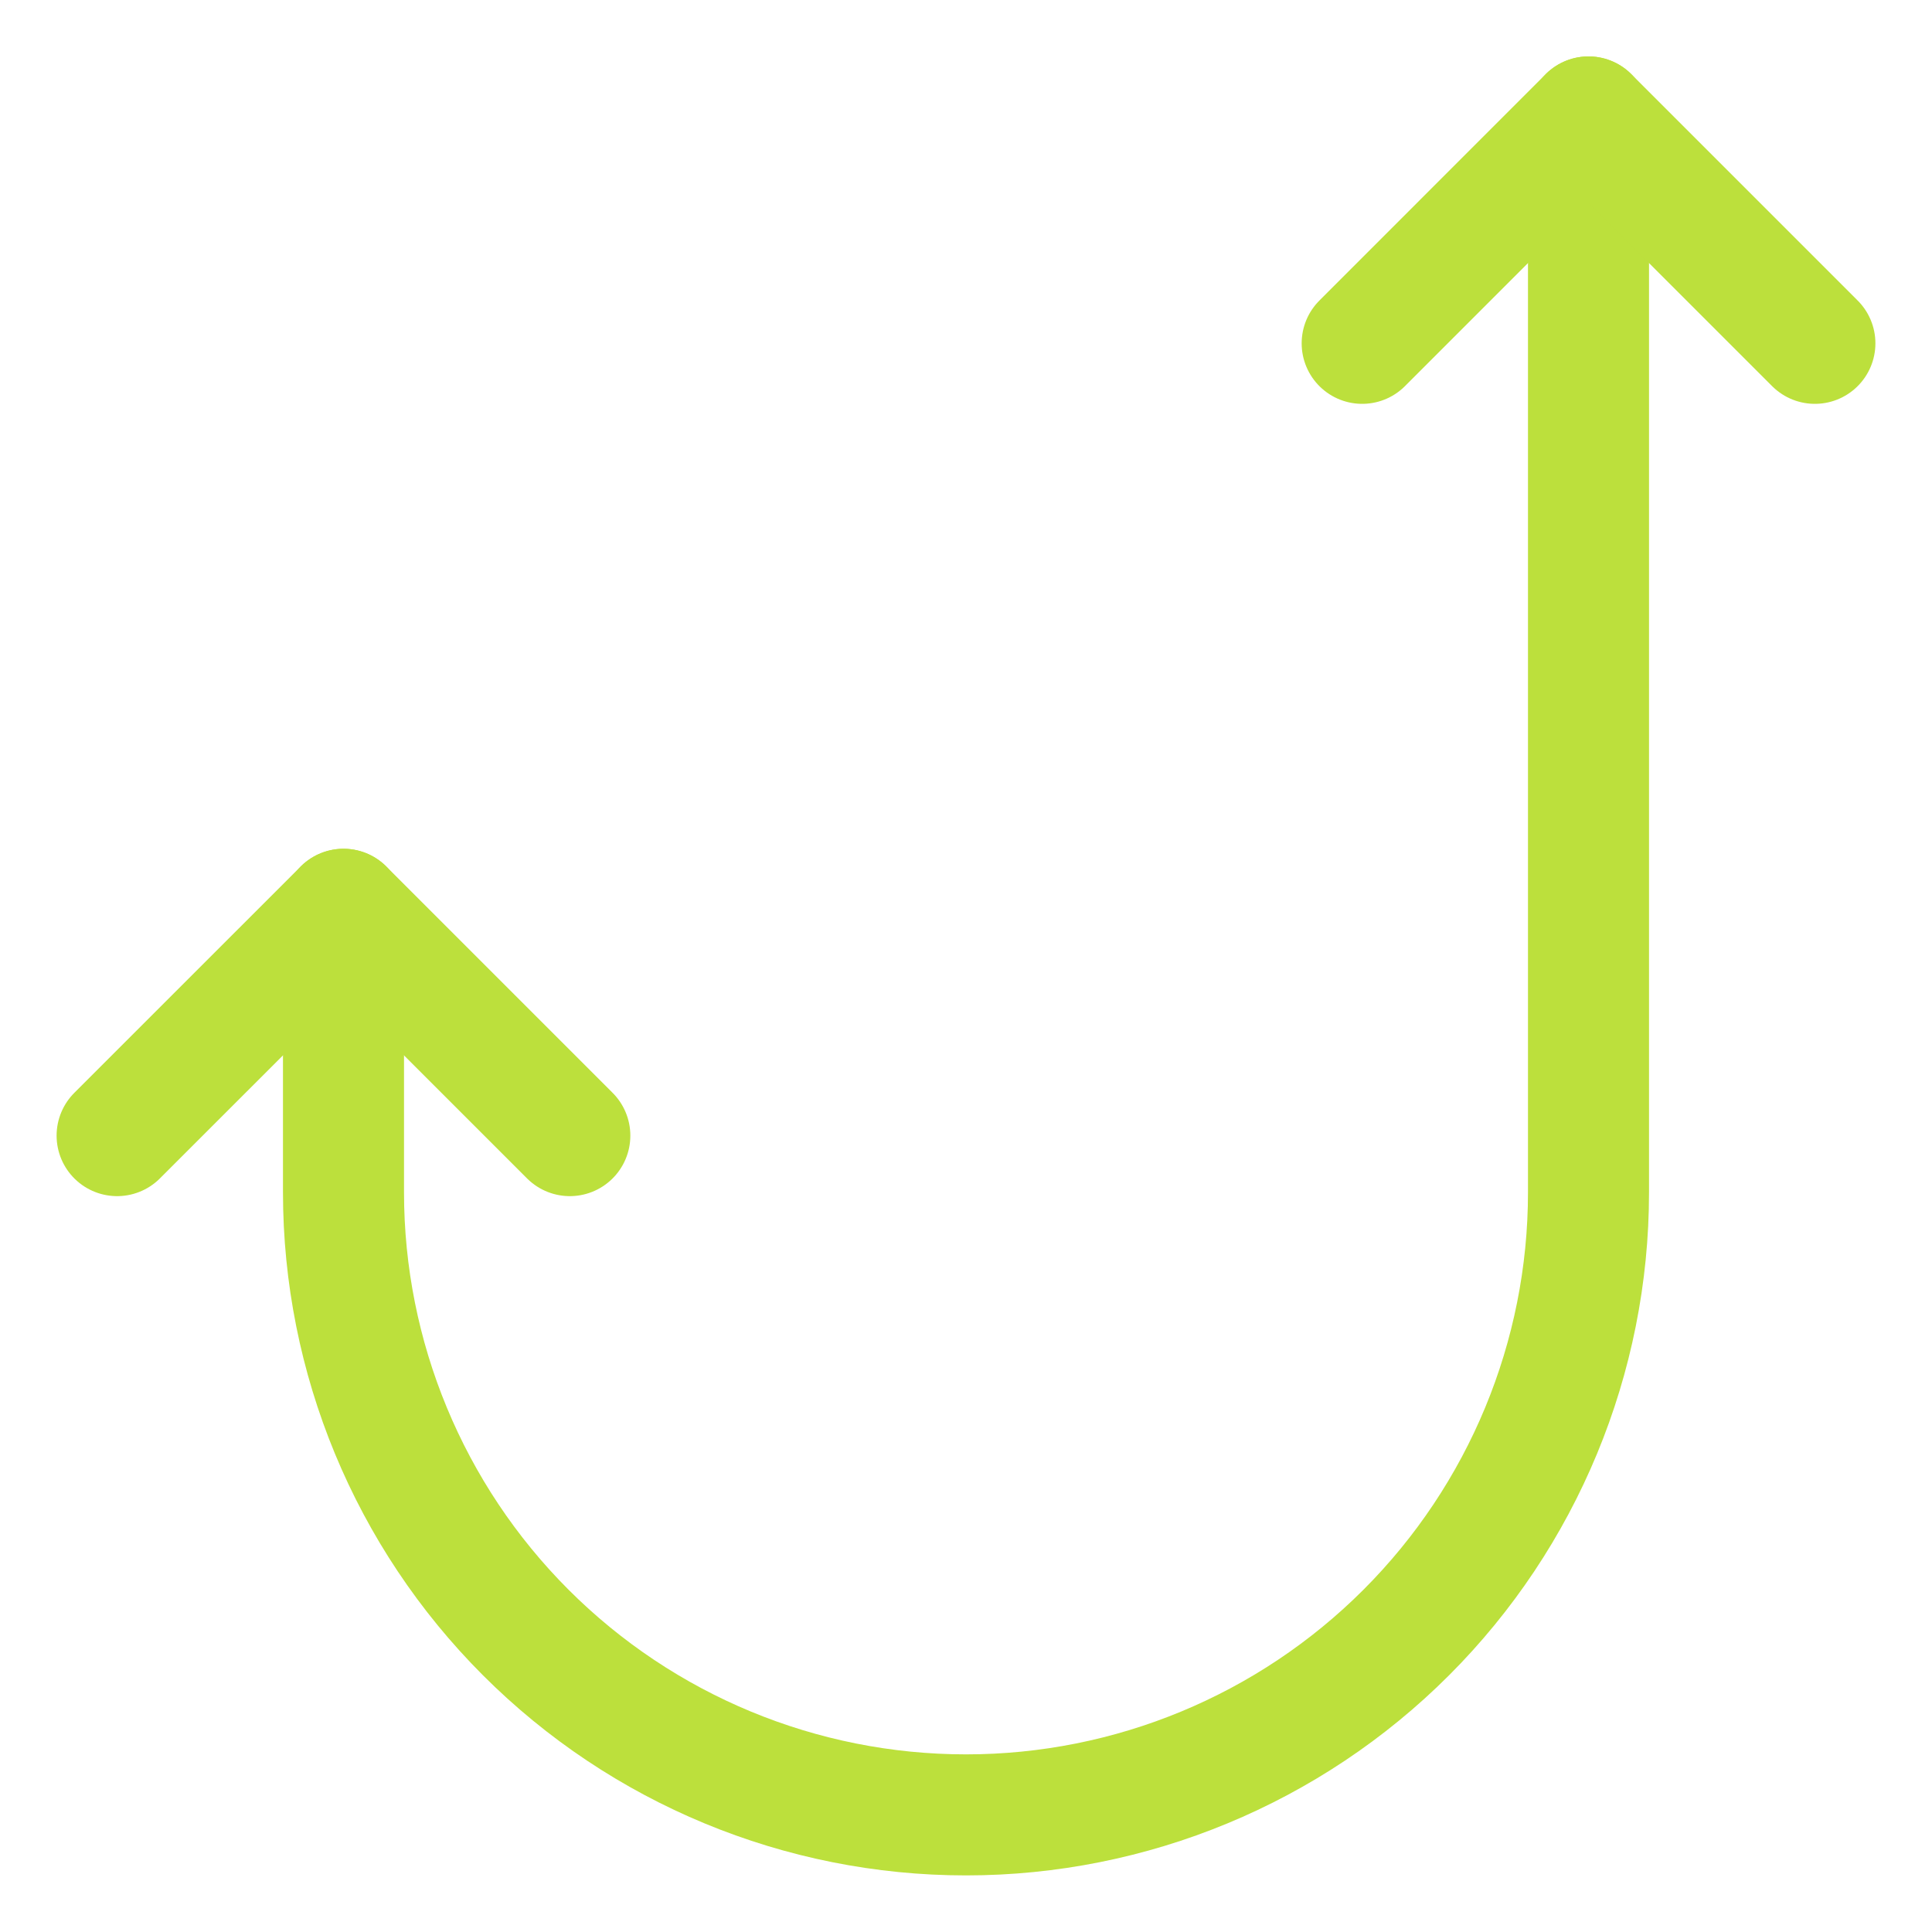 <?xml version="1.0" encoding="UTF-8"?>
<svg xmlns="http://www.w3.org/2000/svg" width="34" height="34" viewBox="0 0 34 34" fill="none">
  <g clip-path="url(#clip0_12_1949)">
    <path d="M6.045 16.002V20.984C6.045 23.889 7.199 26.676 9.253 28.73C11.308 30.785 14.095 31.939 17 31.939C19.905 31.939 22.692 30.785 24.747 28.73C26.801 26.676 27.955 23.889 27.955 20.984V2.058" stroke="#BCE03C" stroke-width="2.13" stroke-linecap="round" stroke-linejoin="round"></path>
    <path d="M31.939 6.042L27.955 2.058L23.972 6.042" stroke="#BCE03C" stroke-width="2.13" stroke-linecap="round" stroke-linejoin="round"></path>
    <path d="M10.028 19.985L6.045 16.002L2.061 19.985" stroke="#BCE03C" stroke-width="2.13" stroke-linecap="round" stroke-linejoin="round"></path>
  </g>
  <defs>
    <clipPath id="clip0_12_1949">
      <rect width="34" height="34" fill="white"></rect>
    </clipPath>
  </defs>
</svg>
